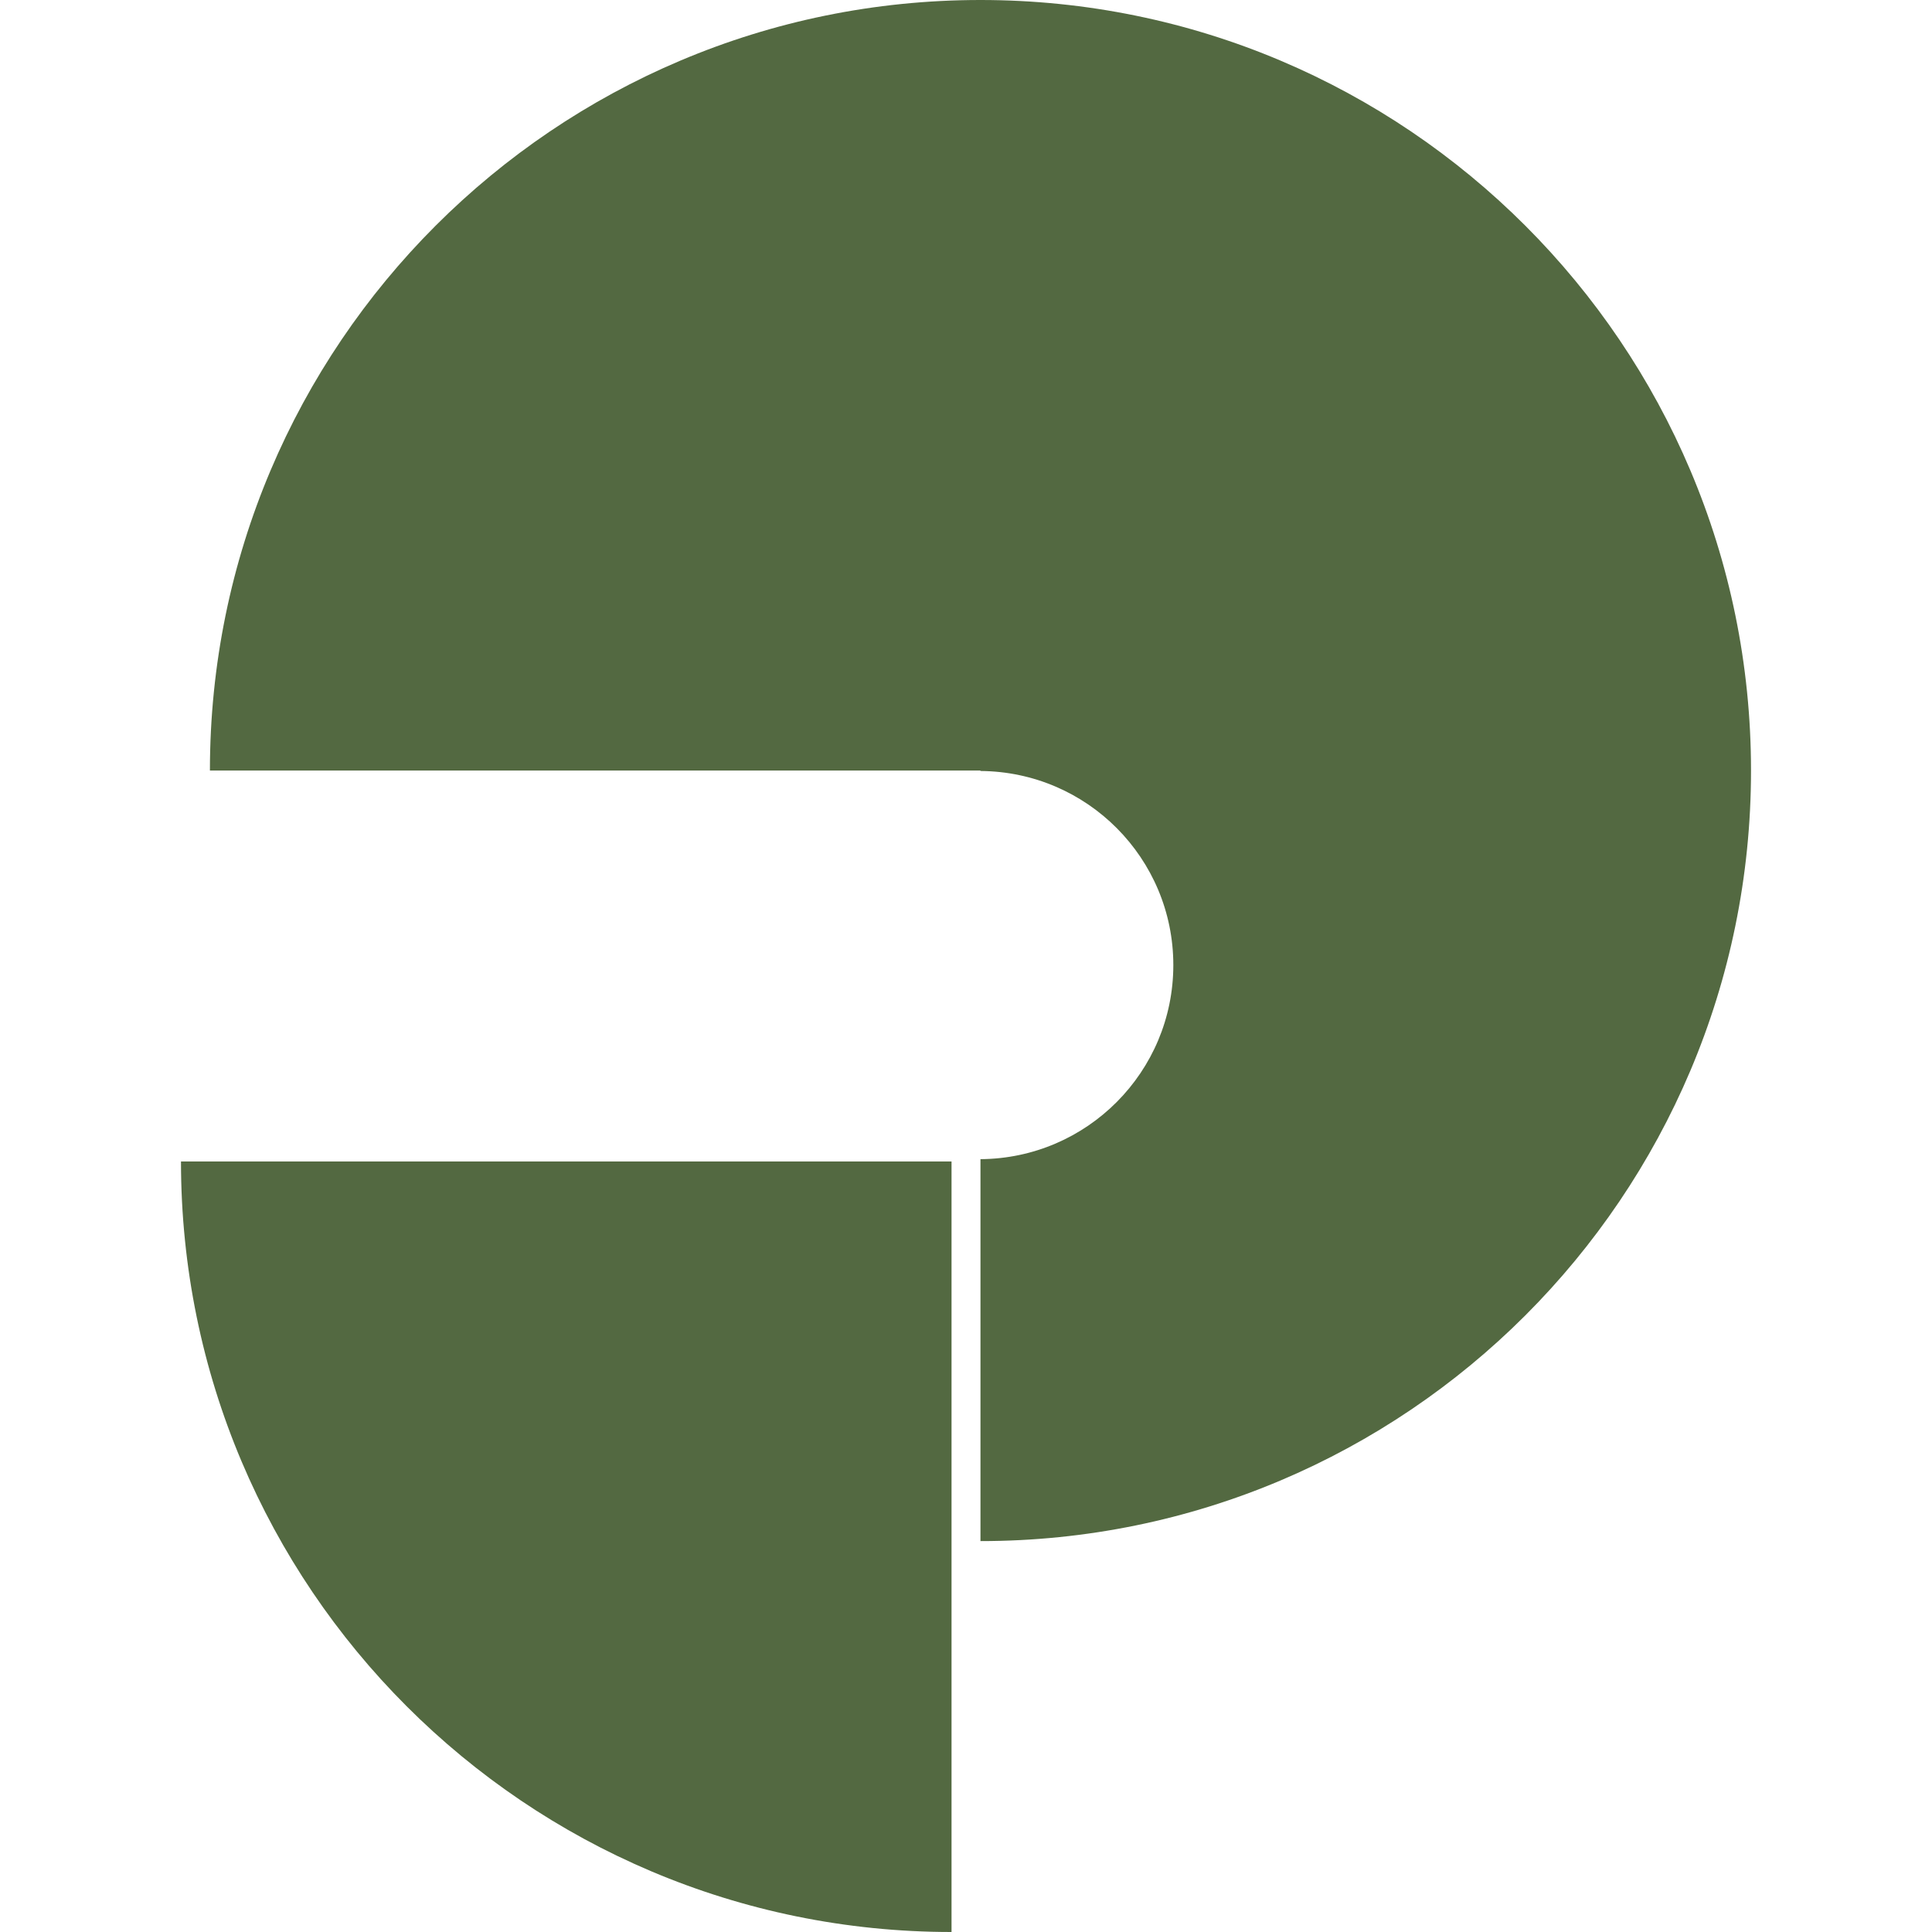 ﻿<?xml version="1.0" encoding="UTF-8"?>
<!DOCTYPE svg PUBLIC "-//W3C//DTD SVG 1.1//EN" "http://www.w3.org/Graphics/SVG/1.1/DTD/svg11.dtd">
<!-- Creator: CorelDRAW -->
<svg xmlns="http://www.w3.org/2000/svg" xml:space="preserve" width="512px" height="512px" style="shape-rendering:geometricPrecision; text-rendering:geometricPrecision; image-rendering:optimizeQuality; fill-rule:evenodd; clip-rule:evenodd"
viewBox="0 0 17.853 21.969"
 xmlns:xlink="http://www.w3.org/1999/xlink">
 <defs>
  <style type="text/css">
   <![CDATA[
    .fil0 {fill:#536941}
   ]]>
  </style>
 </defs>
 <g id="图层_x0020_1">
  <g id="_436123736">
   <path id="_433258288" class="fil0" d="M8.762 21.969c-4.839,0 -8.762,-3.923 -8.762,-8.762l8.762 0 0 8.762z"/>
   <path id="_433258096" class="fil0" d="M0.329 8.762c0,-4.839 3.923,-8.762 8.762,-8.762 4.839,0 8.762,3.923 8.762,8.762 0,4.839 -3.923,8.762 -8.762,8.762l0 -4.343c1.212,-0.008 2.193,-0.993 2.193,-2.207 0,-1.214 -0.98,-2.199 -2.193,-2.207l0 -0.005 -8.762 0z"/>
  </g>
 </g>
</svg>
